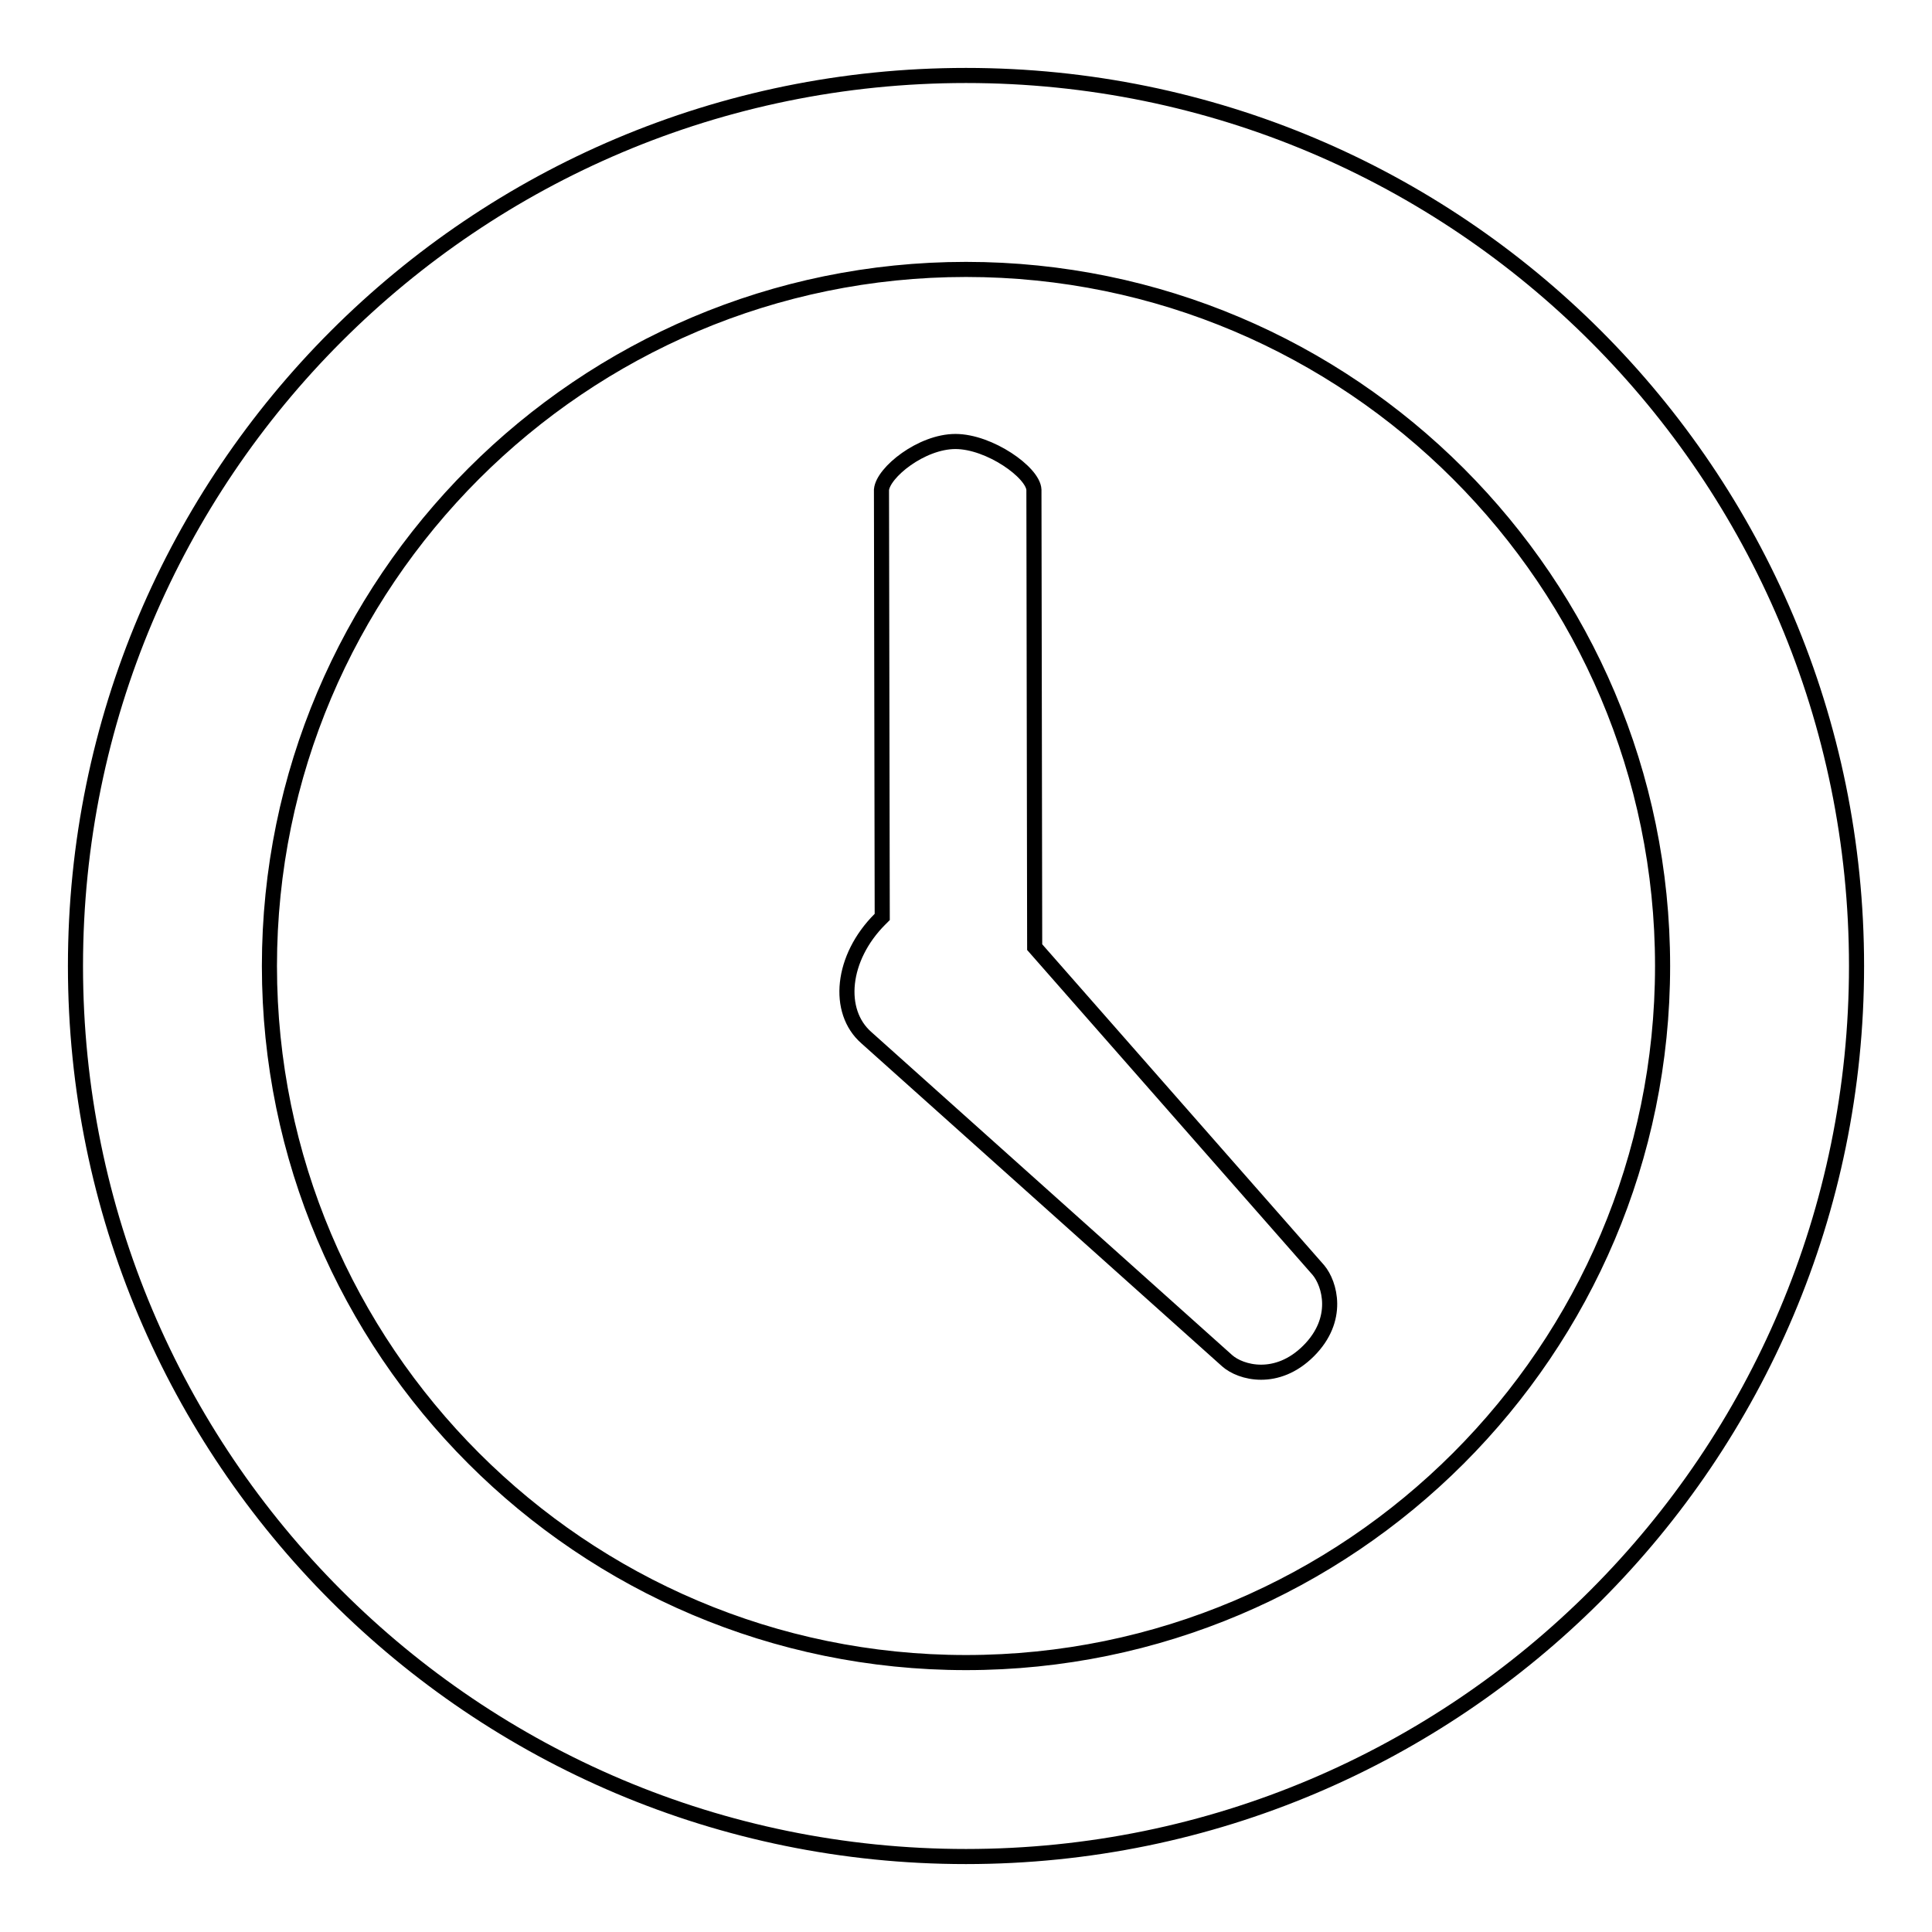 <?xml version="1.0" encoding="utf-8"?>
<!-- Svg Vector Icons : http://www.onlinewebfonts.com/icon -->
<!DOCTYPE svg PUBLIC "-//W3C//DTD SVG 1.1//EN" "http://www.w3.org/Graphics/SVG/1.1/DTD/svg11.dtd">
<svg version="1.1" xmlns="http://www.w3.org/2000/svg" xmlns:xlink="http://www.w3.org/1999/xlink" x="0px" y="0px" viewBox="0 0 256 256" enable-background="new 0 0 256 256" xml:space="preserve">
<g><g><path stroke-width="2" fill-opacity="0" stroke="#000000"  d="M128,10C62.8,10,10,62.8,10,128c0,65.2,52.8,118,118,118c65.2,0,118-52.9,118-118C246,62.8,193.2,10,128,10z M128,220.3c-50.9,0-92.3-41.4-92.3-92.3c0-50.9,41.4-92.3,92.3-92.3c50.9,0,92.3,41.4,92.3,92.3C220.3,178.9,178.9,220.3,128,220.3z M137.1,125.5L137,64.9c-0.1-2.3-5.9-6.4-10.4-6.4c-4.5,0-9.6,4.1-9.8,6.4l0.1,56.6c-0.1,0.1-0.2,0.2-0.3,0.3c0,0,0,0,0,0c-5.1,5.1-5.8,12.2-1.8,15.7l47.8,42.8c1.8,1.6,6.6,2.9,10.8-1.3c4.2-4.2,2.8-8.9,1.3-10.7L137.1,125.5z"/></g></g>
</svg>